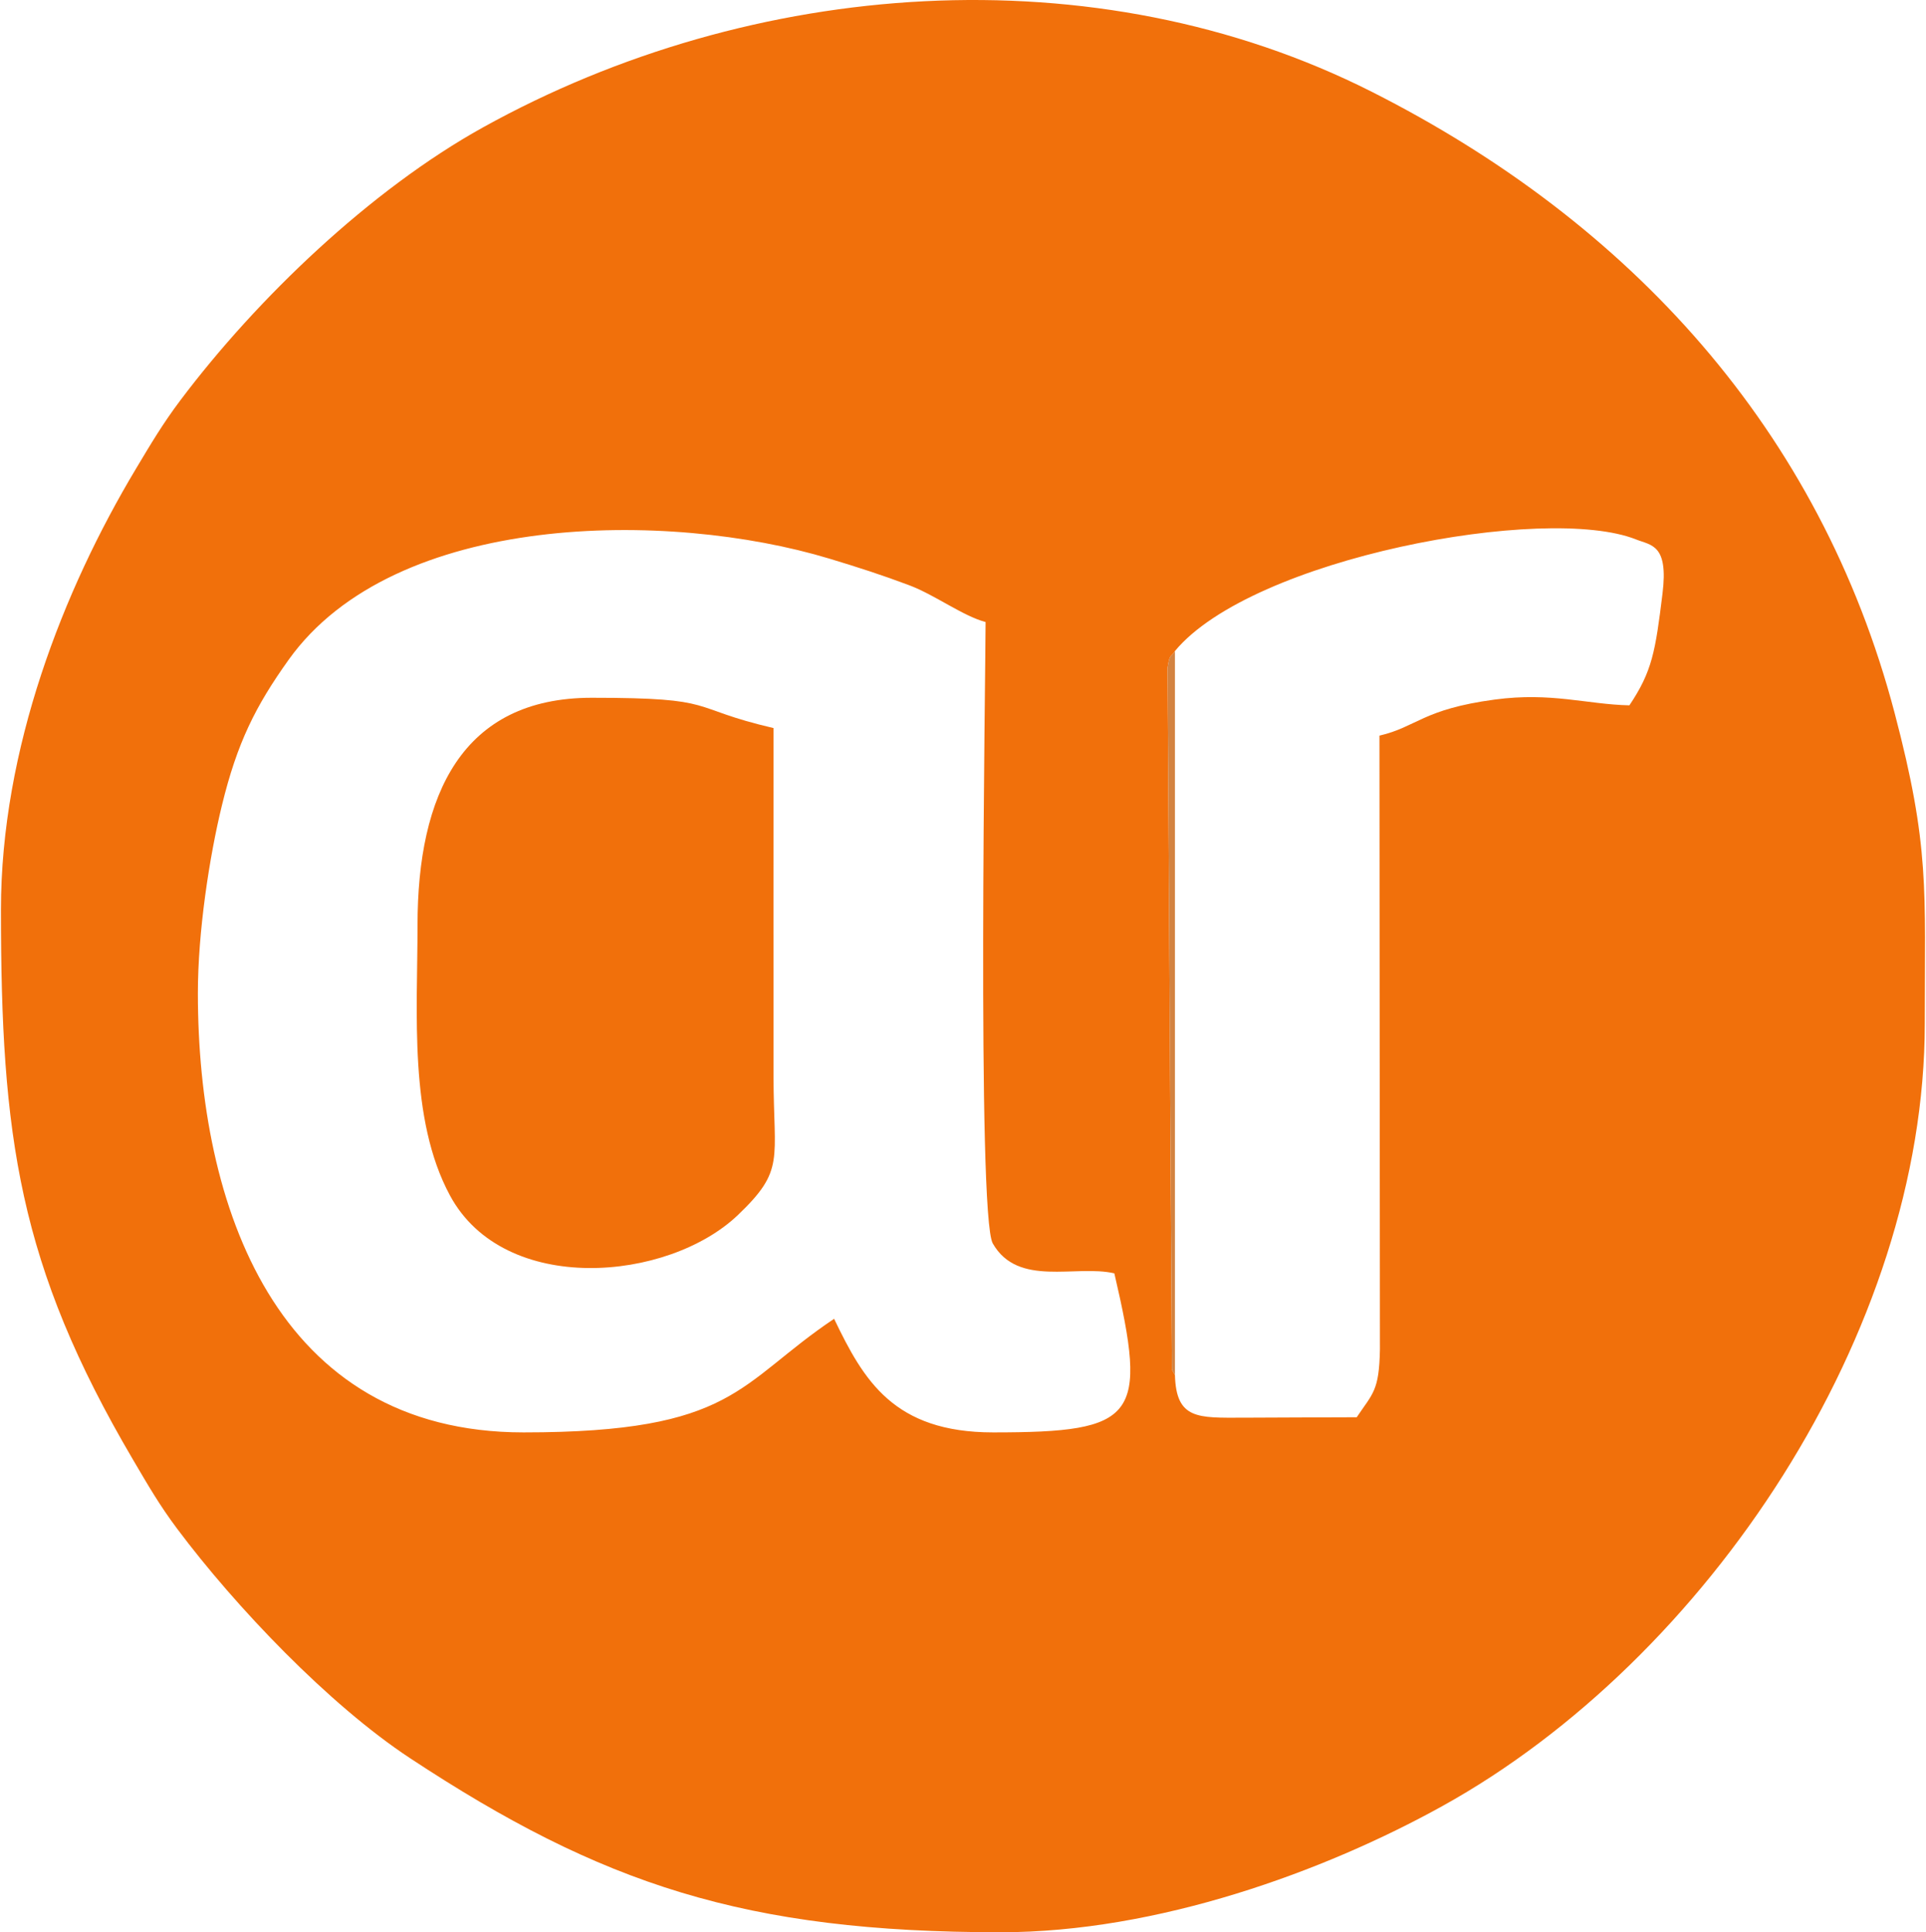 <?xml version="1.0" encoding="UTF-8"?>
<!DOCTYPE svg PUBLIC "-//W3C//DTD SVG 1.1//EN" "http://www.w3.org/Graphics/SVG/1.1/DTD/svg11.dtd">
<!-- Creator: CorelDRAW X8 -->
<svg xmlns="http://www.w3.org/2000/svg" xml:space="preserve" width="300px" height="301px" version="1.1" style="shape-rendering:geometricPrecision; text-rendering:geometricPrecision; image-rendering:optimizeQuality; fill-rule:evenodd; clip-rule:evenodd"
viewBox="0 0 332843 334282"
 xmlns:xlink="http://www.w3.org/1999/xlink">
 <defs>
  <style type="text/css">
   <![CDATA[
    .fil1 {fill:#D38341}
    .fil0 {fill:#F1700B}
   ]]>
  </style>
 </defs>
 <g id="Capa_x0020_1">
  <g id="_2598711187312">
   <path class="fil0" d="M34066 171814c0,-10581 1984,-23584 4167,-32519 2639,-10804 5785,-17109 11533,-25154 18378,-25721 65763,-25892 93537,-17498 4992,1508 9153,2855 13759,4585 4556,1711 9282,5321 13268,6385 0,7924 -1531,102647 1243,107505 4362,7639 14343,3616 21030,5174 5816,24961 4023,27515 -20963,27515 -17213,0 -22405,-9005 -27515,-19653 -16695,11180 -17027,19653 -53719,19653 -42761,0 -56340,-39101 -56340,-75993zm169020 66067c-179,-328 -439,-721 -528,-989l-757 -121370c433,-2628 485,-1594 1285,-2896 13342,-16081 64153,-25537 79790,-19292 2576,1029 5601,824 4553,9336 -1239,10065 -1781,13458 -5730,19355 -7372,-164 -13494,-2310 -23275,-1001 -12487,1671 -13479,4732 -19962,6242l83 106211c-134,7186 -1235,7559 -4014,11710 -6577,0 -13159,66 -19729,76 -7710,11 -11510,340 -11716,-7382zm-203086 -80480c0,39151 3043,61422 22827,95094 2680,4562 4611,7911 7663,11990 10106,13508 26248,30432 40257,39668 33147,21855 57994,30129 102203,30129 27114,0 55913,-10471 76423,-21844 45809,-25401 83425,-81978 83425,-135383 0,-23260 887,-30531 -5225,-53735 -12898,-48969 -45752,-84843 -90416,-107429 -47859,-24200 -107244,-19651 -153732,6127 -19480,10802 -39113,29594 -52368,47210 -3072,4084 -5091,7505 -7734,11920 -12514,20905 -23323,48390 -23323,76253z"/>
   <path class="fil0" d="M72063 160022c0,15242 -1529,33559 5611,46797 9405,17435 37738,14910 49809,3382 8186,-7819 6180,-9399 6161,-23974 -27,-20090 -1,-40181 -1,-60271 -15183,-3538 -9115,-5241 -31445,-5241 -22469,0 -30135,16807 -30135,39307z"/>
   <path class="fil1" d="M203086 237881l0 -125255c-800,1302 -852,268 -1285,2896l757 121370c89,268 349,661 528,989z"/>
  </g>
 </g>
</svg>
